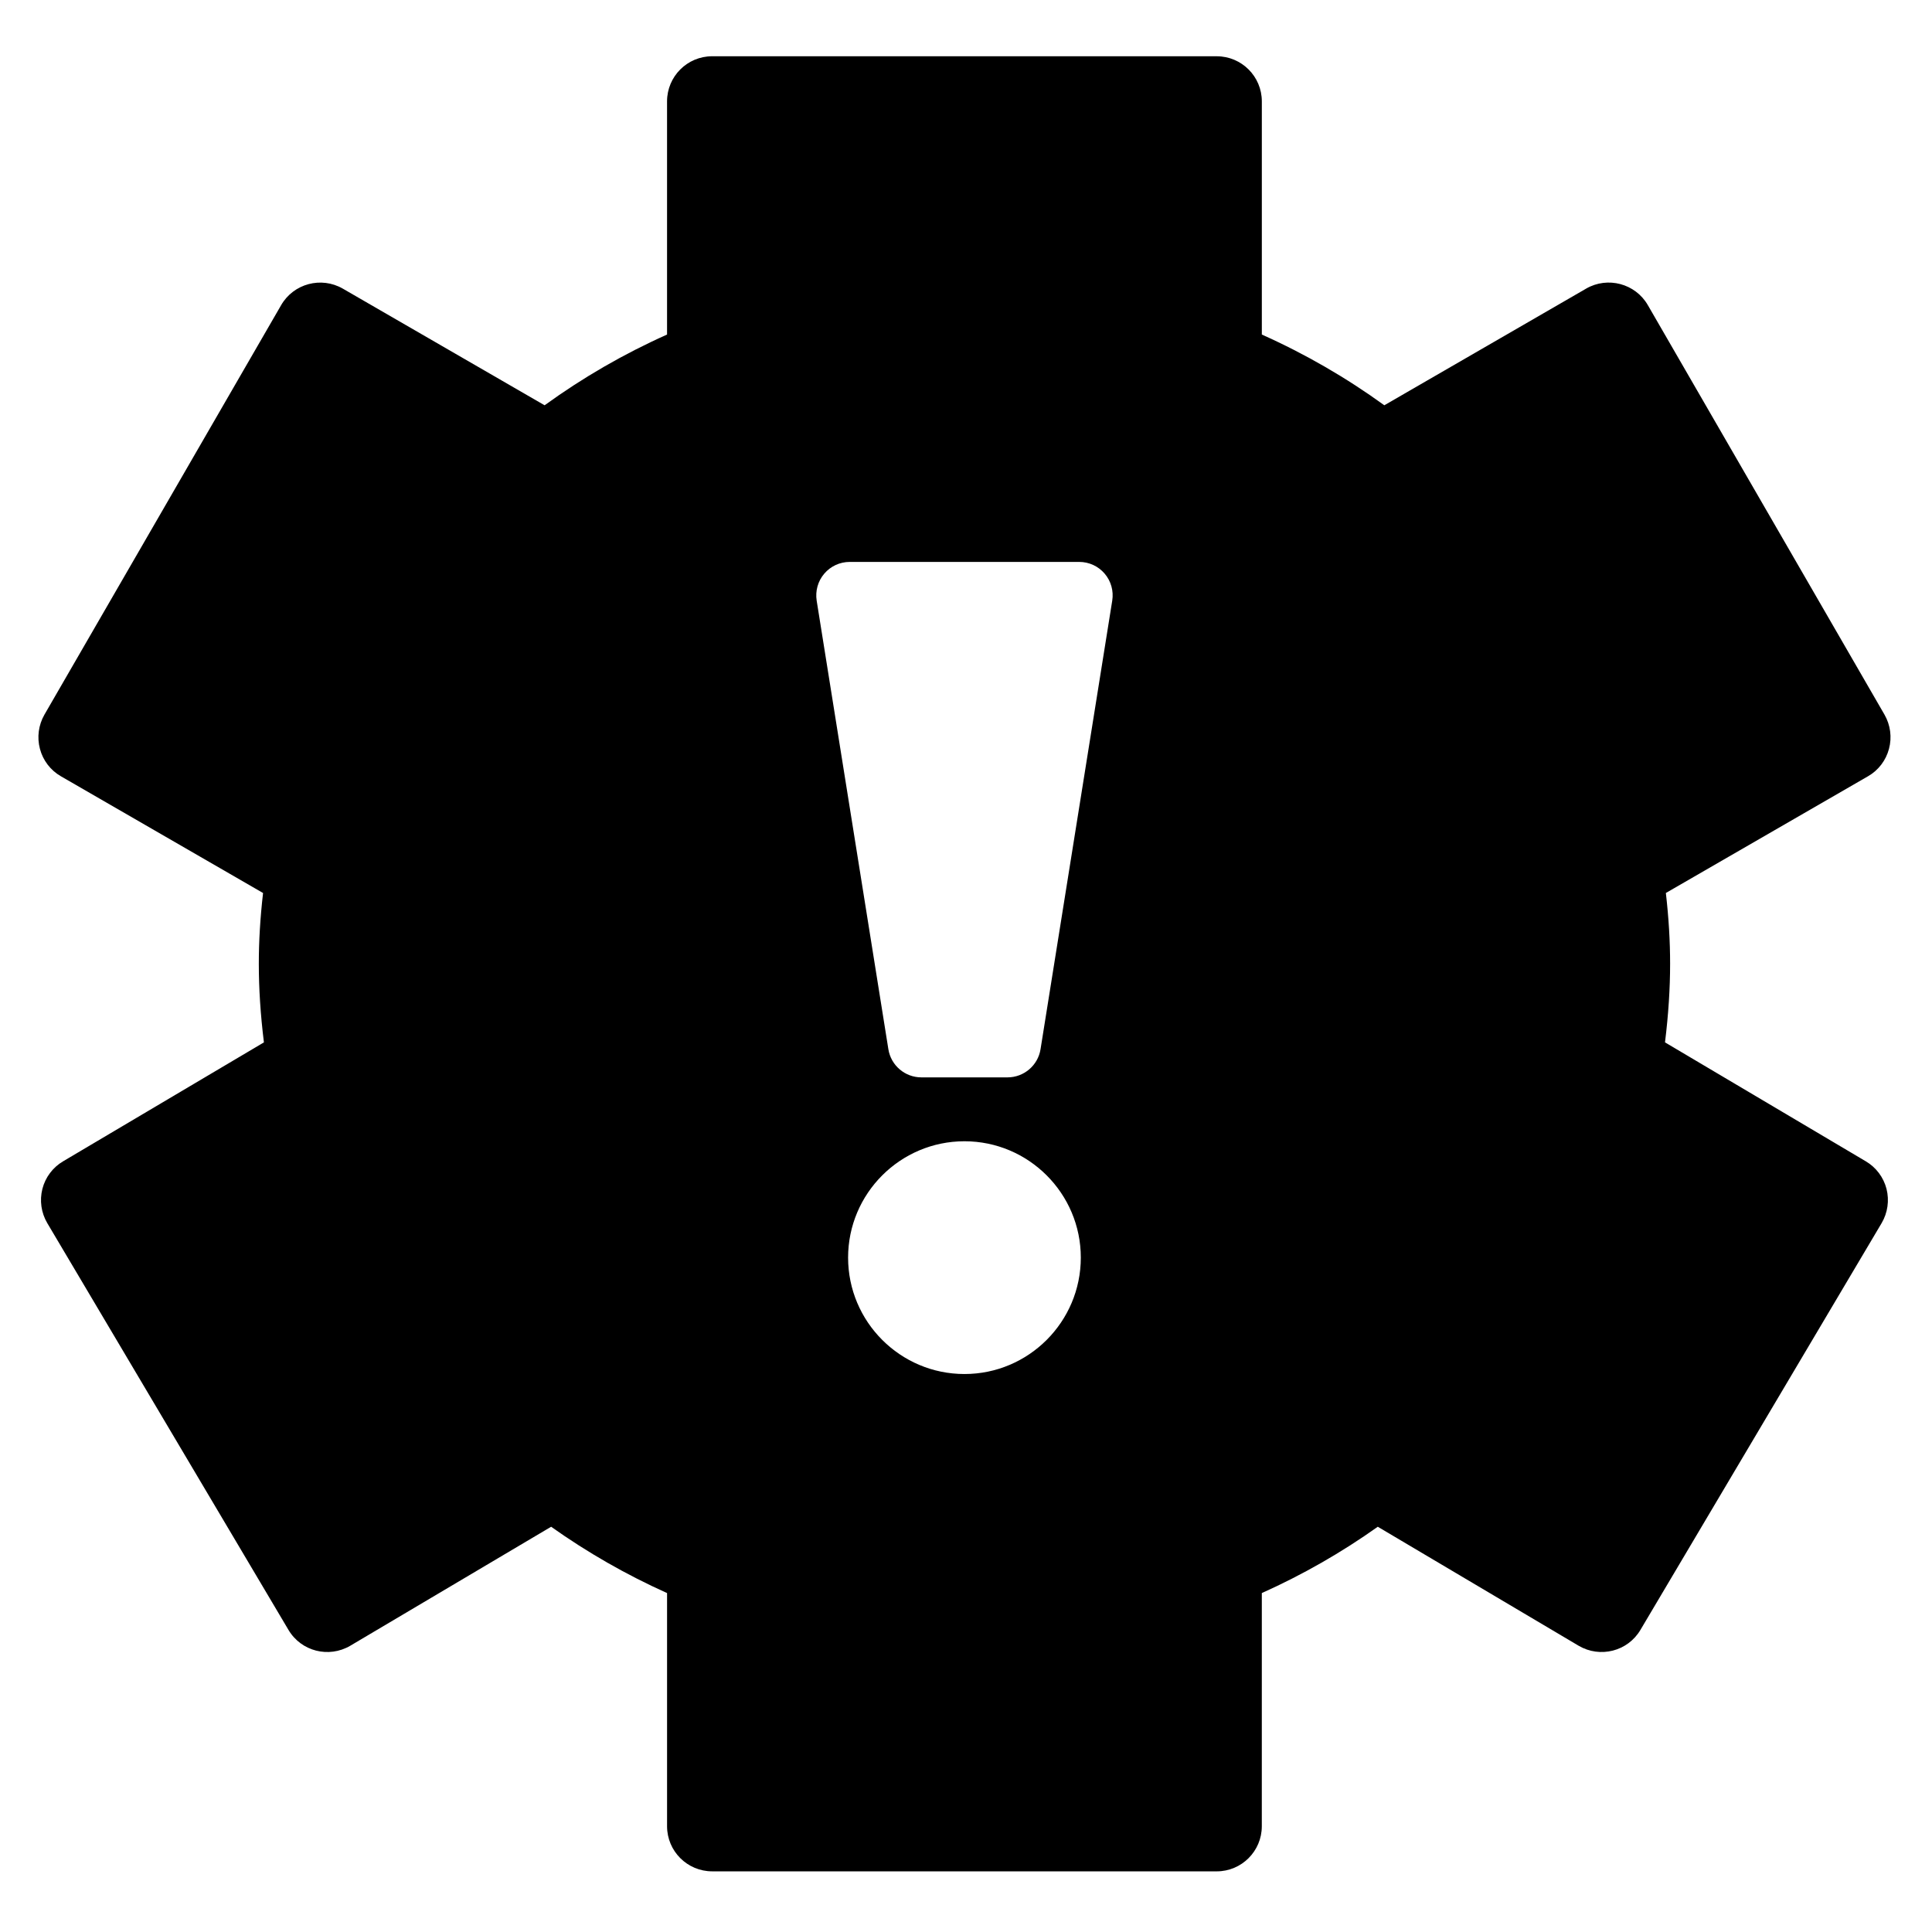<?xml version="1.0" encoding="UTF-8"?>
<!-- Uploaded to: SVG Repo, www.svgrepo.com, Generator: SVG Repo Mixer Tools -->
<svg fill="#000000" width="800px" height="800px" version="1.1" viewBox="144 144 512 512" xmlns="http://www.w3.org/2000/svg">
 <path d="m564.34 220.49-53.48 30.914c-10.121-7.332-20.988-13.613-32.461-18.742v-61.793c0-6.606-5.356-11.957-11.957-11.957l-133.71-0.004c-6.606 0-11.957 5.356-11.957 11.957v61.797c-11.473 5.125-22.328 11.41-32.449 18.742l-53.48-30.914c-5.719-3.289-13.039-1.34-16.336 4.367l-62.734 108.53c-1.578 2.758-2.008 6.012-1.191 9.074 0.809 3.074 2.812 5.688 5.57 7.269l53.559 30.926c-0.77 6.703-1.125 12.801-1.125 18.758 0 6.578 0.441 13.441 1.352 20.828l-53.215 31.516c-2.723 1.602-4.707 4.242-5.492 7.309-0.781 3.082-0.316 6.34 1.297 9.074l63.918 107.8c3.359 5.688 10.676 7.547 16.383 4.195l53.223-31.531c9.645 6.844 19.93 12.727 30.723 17.574v61.797c0 6.594 5.356 11.949 11.957 11.949l133.7 0.004c6.606 0 11.957-5.356 11.957-11.949l0.004-61.801c10.789-4.844 21.09-10.719 30.73-17.574l53.223 31.531c5.688 3.348 13.023 1.496 16.383-4.195l63.918-107.8c1.609-2.734 2.074-5.992 1.297-9.074-0.793-3.074-2.769-5.707-5.492-7.309l-53.211-31.52c0.906-7.387 1.352-14.25 1.352-20.828 0-5.957-0.355-12.051-1.125-18.758l53.559-30.926c2.758-1.578 4.754-4.195 5.57-7.269 0.82-3.062 0.387-6.316-1.191-9.074l-62.727-108.54c-3.301-5.703-10.633-7.648-16.34-4.359zm-164.75 287.64c-17.008 0-30.836-13.84-30.836-30.848 0-16.996 13.828-30.836 30.836-30.836 17.008 0 30.836 13.84 30.836 30.836 0 17.008-13.828 30.848-30.836 30.848zm39.164-204.95-19 118.87c-0.68 4.289-4.402 7.465-8.746 7.465h-22.836c-4.348 0-8.066-3.168-8.746-7.465l-19-118.87c-0.398-2.562 0.328-5.184 2.008-7.148 1.676-1.977 4.141-3.117 6.738-3.117h60.844c2.598 0 5.059 1.137 6.738 3.117 1.684 1.973 2.41 4.582 2 7.148z"/>
</svg>